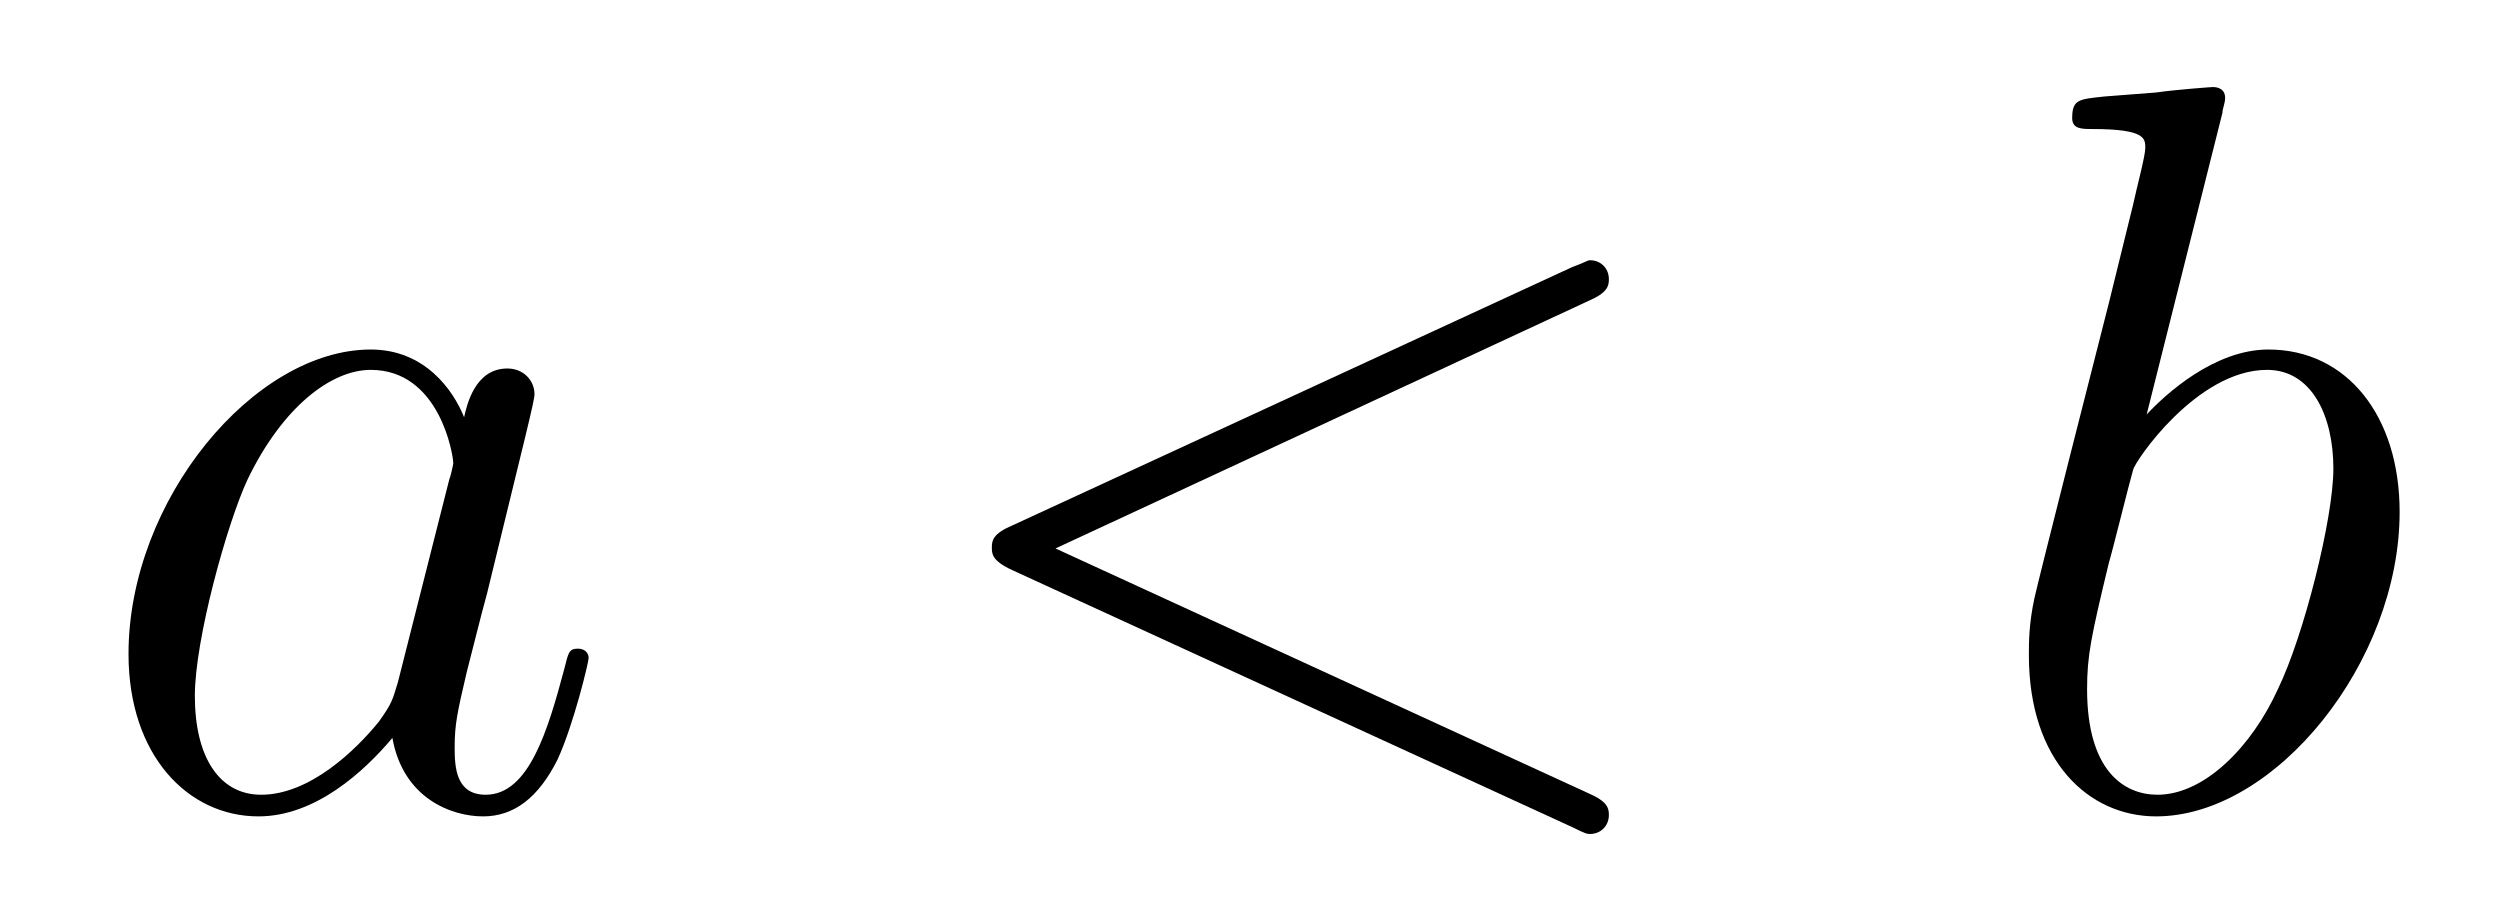 <?xml version="1.0" encoding="UTF-8"?>
<svg xmlns="http://www.w3.org/2000/svg" xmlns:xlink="http://www.w3.org/1999/xlink" viewBox="0 0 28.868 10.621" version="1.2">
<defs>
<g>
<symbol overflow="visible" id="glyph0-0">
<path style="stroke:none;" d=""/>
</symbol>
<symbol overflow="visible" id="glyph0-1">
<path style="stroke:none;" d="M 3.594 -1.422 C 3.531 -1.219 3.531 -1.188 3.375 -0.969 C 3.109 -0.641 2.578 -0.125 2.016 -0.125 C 1.531 -0.125 1.25 -0.562 1.25 -1.266 C 1.25 -1.922 1.625 -3.266 1.859 -3.766 C 2.266 -4.609 2.828 -5.031 3.281 -5.031 C 4.078 -5.031 4.234 -4.047 4.234 -3.953 C 4.234 -3.938 4.203 -3.797 4.188 -3.766 Z M 4.359 -4.484 C 4.234 -4.797 3.906 -5.266 3.281 -5.266 C 1.938 -5.266 0.484 -3.531 0.484 -1.75 C 0.484 -0.578 1.172 0.125 1.984 0.125 C 2.641 0.125 3.203 -0.391 3.531 -0.781 C 3.656 -0.078 4.219 0.125 4.578 0.125 C 4.938 0.125 5.219 -0.094 5.438 -0.531 C 5.625 -0.938 5.797 -1.656 5.797 -1.703 C 5.797 -1.766 5.75 -1.812 5.672 -1.812 C 5.562 -1.812 5.562 -1.75 5.516 -1.578 C 5.328 -0.875 5.109 -0.125 4.609 -0.125 C 4.266 -0.125 4.25 -0.438 4.25 -0.672 C 4.25 -0.938 4.281 -1.078 4.391 -1.547 C 4.469 -1.844 4.531 -2.109 4.625 -2.453 C 5.062 -4.25 5.172 -4.672 5.172 -4.75 C 5.172 -4.906 5.047 -5.047 4.859 -5.047 C 4.484 -5.047 4.391 -4.625 4.359 -4.484 Z M 4.359 -4.484 "/>
</symbol>
<symbol overflow="visible" id="glyph0-2">
<path style="stroke:none;" d="M 7.875 -5.828 C 8.094 -5.922 8.109 -6 8.109 -6.078 C 8.109 -6.203 8.016 -6.297 7.891 -6.297 C 7.859 -6.297 7.859 -6.281 7.688 -6.219 L 1.219 -3.234 C 1 -3.141 0.984 -3.062 0.984 -2.984 C 0.984 -2.906 0.984 -2.828 1.219 -2.719 L 7.688 0.25 C 7.844 0.328 7.859 0.328 7.891 0.328 C 8.016 0.328 8.109 0.234 8.109 0.109 C 8.109 0.031 8.094 -0.047 7.875 -0.141 L 1.719 -2.969 Z M 7.875 -5.828 "/>
</symbol>
<symbol overflow="visible" id="glyph0-3">
<path style="stroke:none;" d="M 2.766 -8 C 2.766 -8.047 2.797 -8.109 2.797 -8.172 C 2.797 -8.297 2.672 -8.297 2.656 -8.297 C 2.641 -8.297 2.219 -8.266 2 -8.234 C 1.797 -8.219 1.609 -8.203 1.406 -8.188 C 1.109 -8.156 1.031 -8.156 1.031 -7.938 C 1.031 -7.812 1.141 -7.812 1.266 -7.812 C 1.875 -7.812 1.875 -7.703 1.875 -7.594 C 1.875 -7.5 1.781 -7.156 1.734 -6.938 L 1.453 -5.797 C 1.328 -5.312 0.641 -2.609 0.594 -2.391 C 0.531 -2.094 0.531 -1.891 0.531 -1.734 C 0.531 -0.516 1.219 0.125 2 0.125 C 3.375 0.125 4.812 -1.656 4.812 -3.391 C 4.812 -4.5 4.203 -5.266 3.297 -5.266 C 2.672 -5.266 2.109 -4.75 1.891 -4.516 Z M 2.016 -0.125 C 1.625 -0.125 1.203 -0.406 1.203 -1.344 C 1.203 -1.734 1.25 -1.953 1.453 -2.797 C 1.5 -2.953 1.688 -3.719 1.734 -3.875 C 1.75 -3.969 2.469 -5.031 3.281 -5.031 C 3.797 -5.031 4.047 -4.5 4.047 -3.891 C 4.047 -3.312 3.703 -1.953 3.406 -1.344 C 3.109 -0.688 2.562 -0.125 2.016 -0.125 Z M 2.016 -0.125 "/>
</symbol>
</g>
</defs>
<g id="surface1">
<g style="fill:rgb(0%,0%,0%);fill-opacity:1;">
  <use xlink:href="#glyph0-1" x="1" y="9.302"/>
</g>
<g style="fill:rgb(0%,0%,0%);fill-opacity:1;">
  <use xlink:href="#glyph0-2" x="10.469" y="9.302"/>
</g>
<g style="fill:rgb(0%,0%,0%);fill-opacity:1;">
  <use xlink:href="#glyph0-3" x="22.897" y="9.302"/>
</g>
</g>
</svg>
